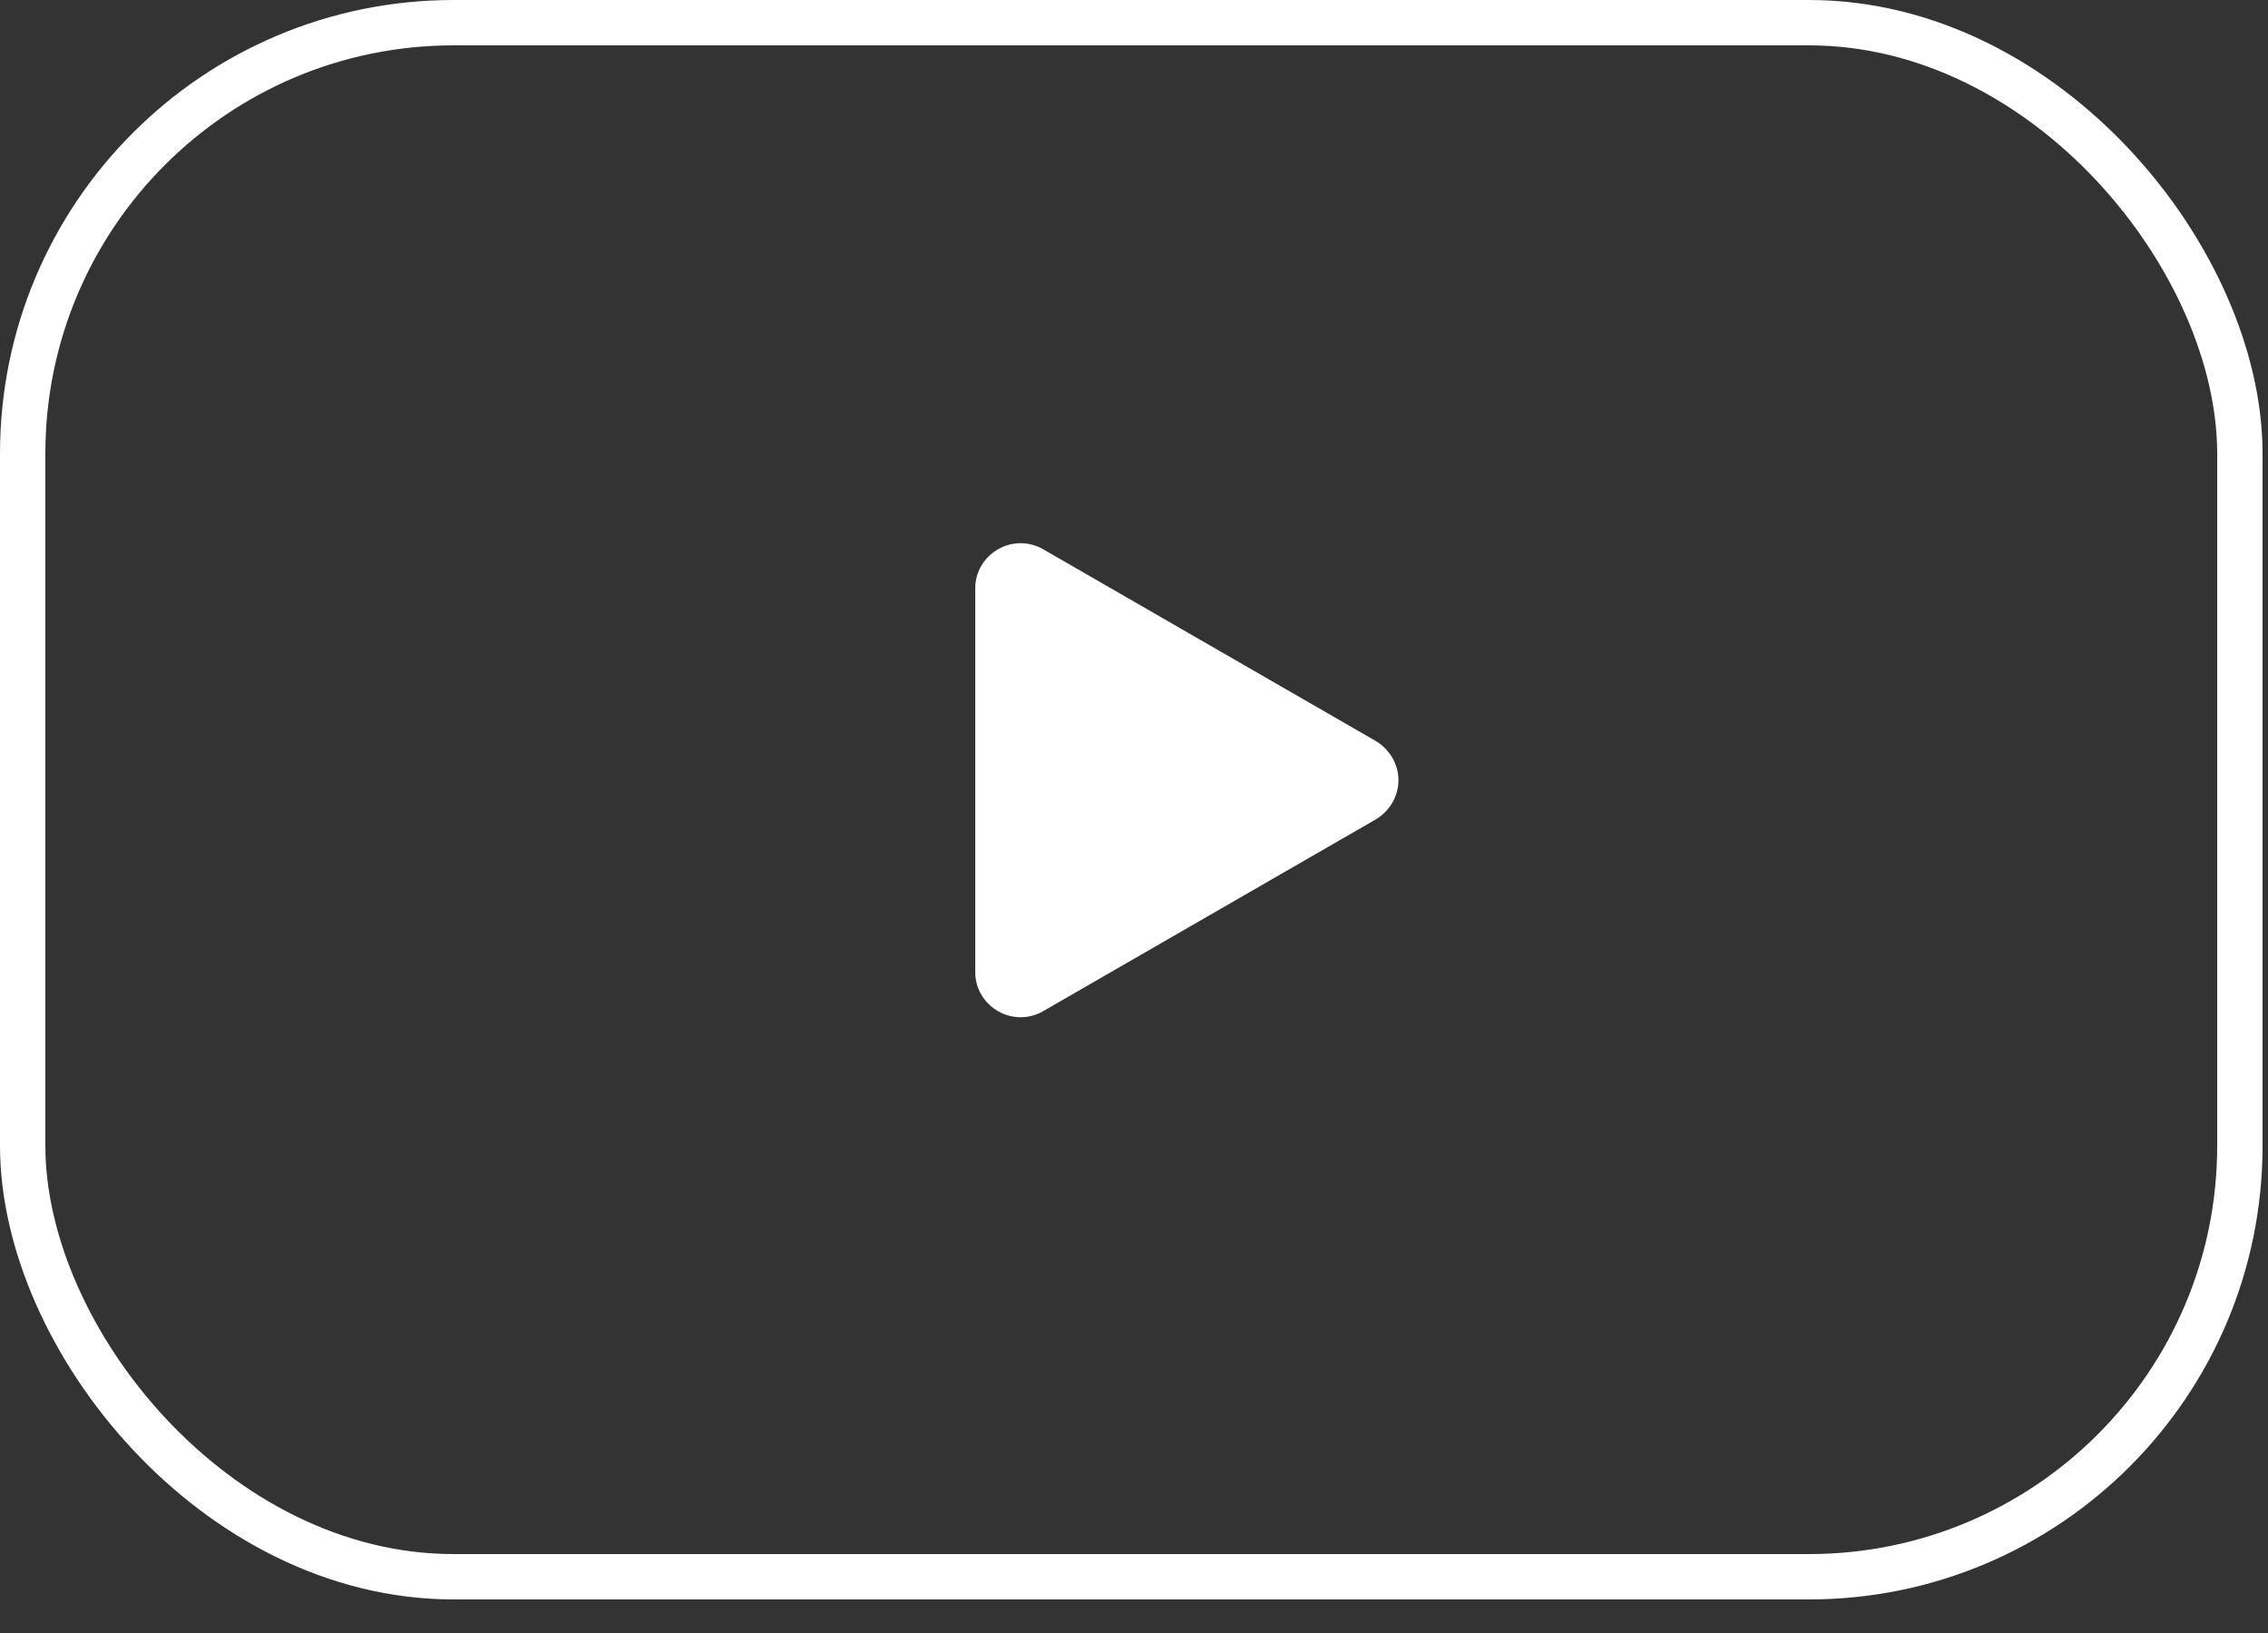 <svg xmlns="http://www.w3.org/2000/svg" xmlns:xlink="http://www.w3.org/1999/xlink" width="50" height="36" viewBox="0 0 50 36" fill="none"><rect x="0" y="0" width="50" height="36" fill="#333333" stroke="none"/><g opacity="1" transform="translate(0 -0)  rotate(0 24.94 17.63)"><rect  id="Rectangle 98" style="stroke:#FFFFFF; stroke-width:1; stroke-opacity:1; stroke-dasharray:0 0" transform="translate(0 0)  rotate(0 24.94 17.63)" x="0.5" y="0.5" rx="9.5"  width="48.88" height="34.26" /><path id="Polygon 1" fill-rule="evenodd" style="fill:#FFFFFF" transform="translate(18.06 10.32)  rotate(270 6.88 6.88)" opacity="1" d="M11.11,3.44L2.65,3.44C2.29,3.44 1.97,3.63 1.79,3.94C1.61,4.25 1.61,4.63 1.79,4.94L6.01,12.26C6.19,12.57 6.52,12.77 6.88,12.77C7.24,12.77 7.57,12.57 7.75,12.26L11.97,4.94C12.15,4.63 12.15,4.25 11.97,3.94C11.79,3.63 11.47,3.44 11.11,3.44Z " /></g></svg>